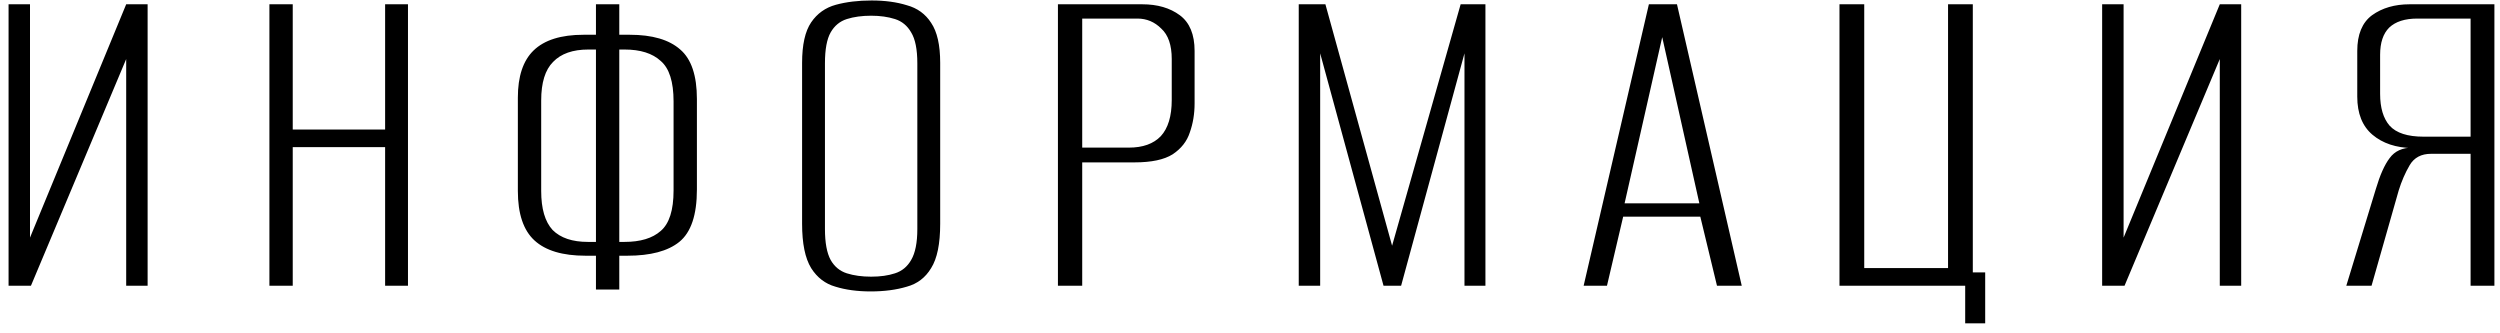 <?xml version="1.0" encoding="UTF-8"?> <svg xmlns="http://www.w3.org/2000/svg" width="105" height="14" viewBox="0 0 105 14" fill="none"><path d="M0.36 12V0.18H1.26V9.98L5.3 0.18H6.2V12H5.3V2.48L1.3 12H0.36ZM11.315 12V0.18H12.295V5.44H16.175V0.18H17.135V12H16.175V6.18H12.295V12H11.315ZM25.03 12.16V10.74H24.59C23.63 10.74 22.916 10.527 22.45 10.1C21.983 9.673 21.75 8.98 21.75 8.02V4.1C21.75 3.207 21.97 2.547 22.41 2.12C22.863 1.68 23.563 1.46 24.51 1.46H25.03V0.18H26.01V1.46H26.45C27.396 1.46 28.103 1.667 28.57 2.08C29.037 2.48 29.27 3.173 29.27 4.16V7.96C29.27 9.027 29.023 9.76 28.53 10.16C28.05 10.547 27.323 10.74 26.35 10.74H26.01V12.16H25.03ZM24.69 10.16H25.03C25.03 8.8 25.03 7.453 25.03 6.12C25.03 4.773 25.03 3.427 25.03 2.08H24.71C24.056 2.08 23.563 2.253 23.23 2.6C22.896 2.933 22.73 3.473 22.73 4.22V8.02C22.73 8.767 22.89 9.313 23.21 9.66C23.543 9.993 24.037 10.16 24.69 10.16ZM26.01 10.16H26.23C26.896 10.16 27.403 10.007 27.75 9.7C28.11 9.393 28.29 8.827 28.29 8V4.26C28.29 3.433 28.11 2.867 27.75 2.56C27.403 2.24 26.896 2.08 26.23 2.08H26.01C26.01 3.427 26.01 4.773 26.01 6.12C26.01 7.453 26.01 8.8 26.01 10.16ZM36.568 12.24C36.008 12.24 35.515 12.173 35.088 12.04C34.661 11.92 34.322 11.66 34.068 11.26C33.815 10.847 33.688 10.227 33.688 9.4V2.64C33.688 1.88 33.815 1.313 34.068 0.94C34.322 0.567 34.668 0.32 35.108 0.2C35.548 0.08 36.048 0.02 36.608 0.02C37.168 0.02 37.661 0.087 38.088 0.22C38.528 0.34 38.868 0.587 39.108 0.96C39.361 1.333 39.488 1.893 39.488 2.64V9.4C39.488 10.24 39.361 10.86 39.108 11.26C38.868 11.66 38.528 11.92 38.088 12.04C37.648 12.173 37.142 12.24 36.568 12.24ZM36.588 11.62C36.975 11.62 37.308 11.573 37.588 11.48C37.882 11.387 38.108 11.2 38.268 10.92C38.441 10.627 38.528 10.193 38.528 9.62V2.66C38.528 2.073 38.441 1.64 38.268 1.36C38.108 1.08 37.882 0.893 37.588 0.8C37.295 0.707 36.962 0.66 36.588 0.66C36.202 0.66 35.861 0.707 35.568 0.8C35.275 0.893 35.048 1.08 34.888 1.36C34.728 1.64 34.648 2.073 34.648 2.66V9.62C34.648 10.193 34.728 10.627 34.888 10.92C35.048 11.2 35.275 11.387 35.568 11.48C35.861 11.573 36.202 11.62 36.588 11.62ZM44.433 12V0.18H47.973C48.613 0.18 49.139 0.333 49.553 0.64C49.966 0.947 50.173 1.447 50.173 2.14V4.34C50.173 4.78 50.106 5.187 49.973 5.56C49.853 5.933 49.613 6.24 49.253 6.48C48.893 6.707 48.359 6.82 47.653 6.82H45.453V12H44.433ZM45.453 6.2H47.413C47.999 6.2 48.446 6.04 48.753 5.72C49.059 5.387 49.213 4.88 49.213 4.2V2.48C49.213 1.893 49.066 1.467 48.773 1.2C48.493 0.92 48.159 0.78 47.773 0.78H45.453V6.2ZM54.547 12V0.18H55.667L58.468 10.32L61.347 0.18H62.388V12H61.508V2.24L58.847 12H58.108L55.447 2.24V12H54.547ZM66.513 12L69.253 0.18H70.433L73.153 12H72.113L71.413 9.1H68.173L67.493 12H66.513ZM68.233 8.54H71.373L69.813 1.56L68.233 8.54ZM82.538 13.58V12H77.258V0.18H78.298V11.26H81.818V0.18H82.858V11.44H83.378V13.58H82.538ZM88.29 12V0.18H89.191V9.98L93.231 0.18H94.13V12H93.231V2.48L89.231 12H88.29ZM104.765 12H103.765V6.46H102.105C101.692 6.46 101.392 6.62 101.205 6.94C101.018 7.26 100.865 7.613 100.745 8L99.605 12H98.545L99.785 7.94C99.959 7.353 100.152 6.92 100.365 6.64C100.578 6.347 100.898 6.2 101.325 6.2V6.22C100.632 6.207 100.072 6.02 99.645 5.66C99.219 5.3 99.005 4.767 99.005 4.06V2.14C99.005 1.447 99.212 0.947 99.625 0.64C100.052 0.333 100.578 0.18 101.205 0.18H104.765V12ZM103.765 5.74V0.78H101.525C101.005 0.78 100.612 0.907 100.345 1.16C100.092 1.413 99.965 1.793 99.965 2.3V3.94C99.965 4.527 100.098 4.973 100.365 5.28C100.645 5.587 101.118 5.74 101.785 5.74H103.765Z" fill="black"></path></svg> 